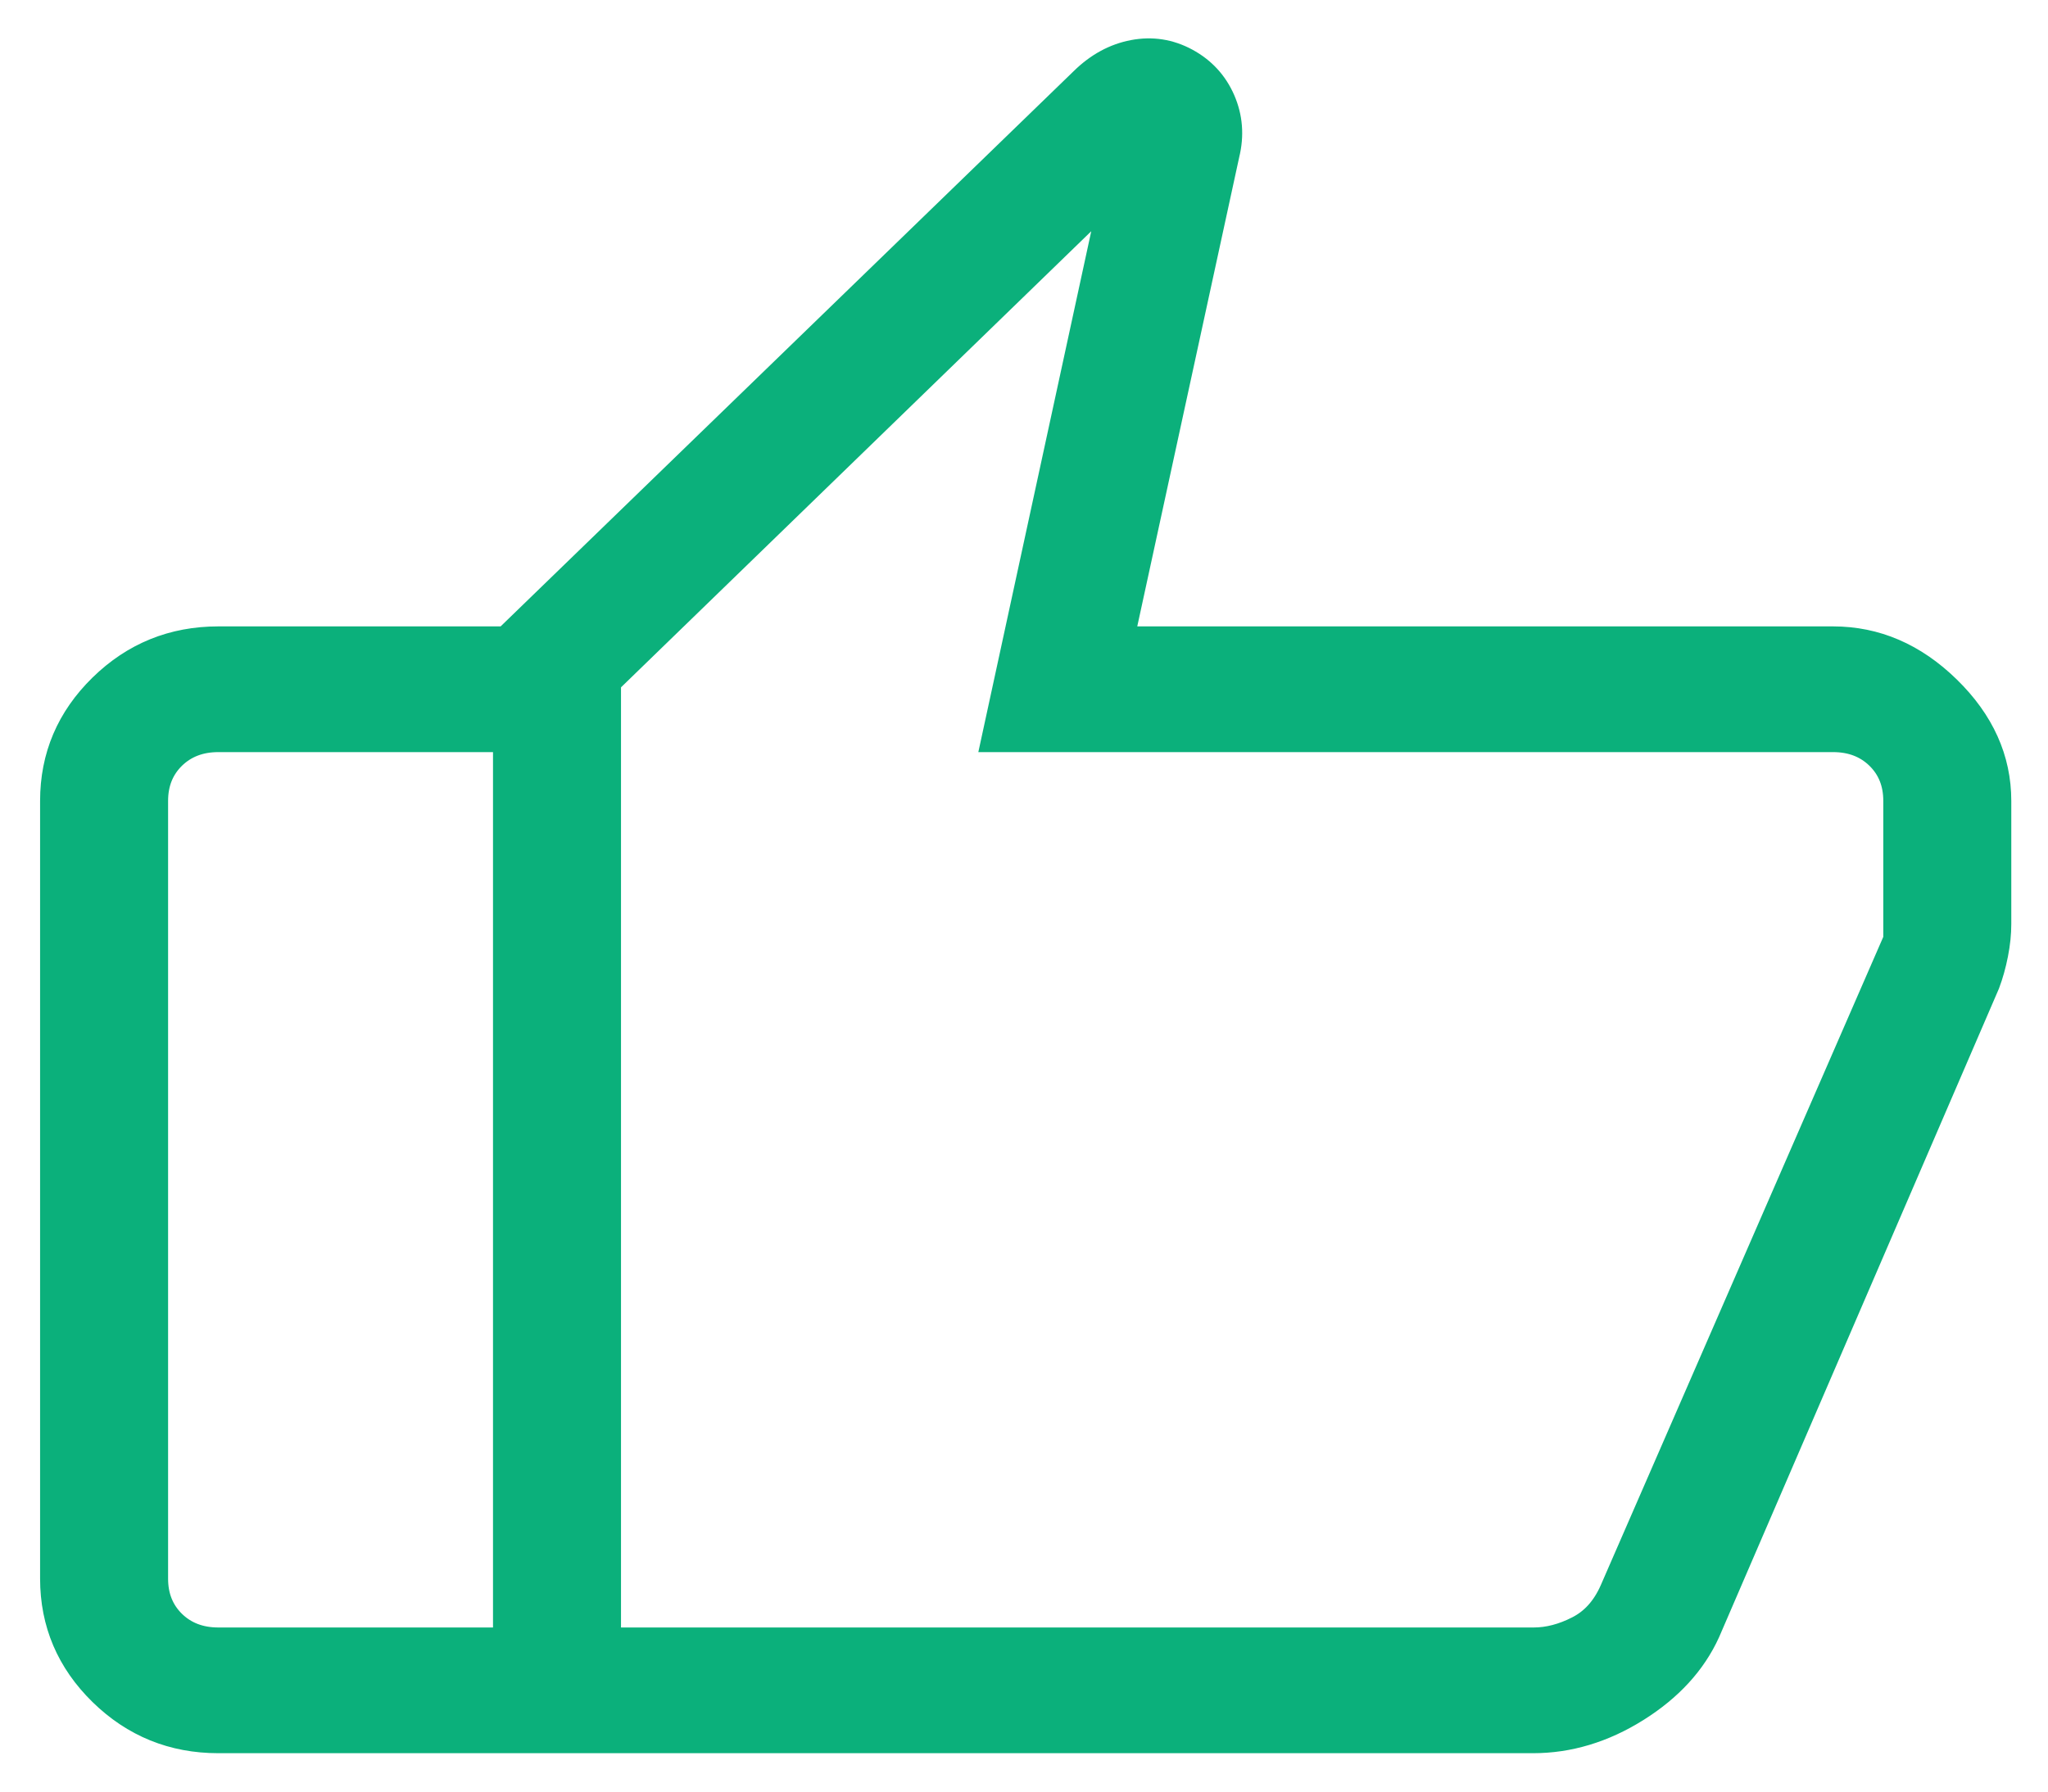 <svg width="40" height="35" viewBox="0 0 40 35" fill="none" xmlns="http://www.w3.org/2000/svg">
<path d="M35.802 12.487C36.638 12.487 37.386 12.809 38.045 13.454C38.704 14.098 39.033 14.829 39.033 15.646V18.053C39.033 18.236 39.013 18.431 38.972 18.64C38.931 18.848 38.877 19.041 38.81 19.219L33.347 31.883C33.074 32.482 32.613 32.984 31.964 33.391C31.315 33.797 30.641 34 29.942 34H9.879V12.487L21.149 1.565C21.443 1.277 21.772 1.098 22.135 1.029C22.498 0.96 22.842 1.013 23.168 1.189C23.493 1.365 23.729 1.62 23.876 1.956C24.022 2.292 24.05 2.644 23.96 3.013L21.902 12.487H35.802ZM11.879 13.322V32.044H29.956C30.238 32.044 30.527 31.969 30.822 31.818C31.117 31.668 31.341 31.417 31.495 31.066L37.033 18.354V15.646C37.033 15.295 36.918 15.007 36.687 14.781C36.456 14.556 36.161 14.443 35.802 14.443H19.418L21.733 3.762L11.879 13.322ZM4.264 34C3.376 34 2.615 33.691 1.982 33.072C1.35 32.453 1.033 31.709 1.033 30.84V15.646C1.033 14.777 1.35 14.034 1.982 13.415C2.615 12.796 3.376 12.487 4.264 12.487H9.879V14.443H4.264C3.905 14.443 3.61 14.556 3.379 14.781C3.149 15.007 3.033 15.295 3.033 15.646V30.84C3.033 31.192 3.149 31.48 3.379 31.706C3.61 31.931 3.905 32.044 4.264 32.044H9.879V34H4.264Z" fill="#0BB07B"/>
<path d="M9.879 34H29.942C30.641 34 31.315 33.797 31.964 33.391C32.613 32.984 33.074 32.482 33.347 31.883L38.81 19.219C38.877 19.041 38.931 18.848 38.972 18.64C39.013 18.431 39.033 18.236 39.033 18.053V15.646C39.033 14.829 38.704 14.098 38.045 13.454C37.386 12.809 36.638 12.487 35.802 12.487H21.902L23.96 3.013C24.05 2.644 24.022 2.292 23.876 1.956C23.729 1.62 23.493 1.365 23.168 1.189C22.842 1.013 22.498 0.96 22.135 1.029C21.772 1.098 21.443 1.277 21.149 1.565L9.879 12.487M9.879 34V12.487M9.879 34V32.044H4.264C3.905 32.044 3.61 31.931 3.379 31.706C3.149 31.48 3.033 31.192 3.033 30.84V15.646C3.033 15.295 3.149 15.007 3.379 14.781C3.61 14.556 3.905 14.443 4.264 14.443H9.879V12.487M9.879 34H4.264C3.376 34 2.615 33.691 1.982 33.072C1.35 32.453 1.033 31.709 1.033 30.84V15.646C1.033 14.777 1.35 14.034 1.982 13.415C2.615 12.796 3.376 12.487 4.264 12.487H9.879M11.879 13.322V32.044H29.956C30.238 32.044 30.527 31.969 30.822 31.818C31.117 31.668 31.341 31.417 31.495 31.066L37.033 18.354V15.646C37.033 15.295 36.918 15.007 36.687 14.781C36.456 14.556 36.161 14.443 35.802 14.443H19.418L21.733 3.762L11.879 13.322Z" stroke="#0BB07B" stroke-width="0.5"/>
</svg>

